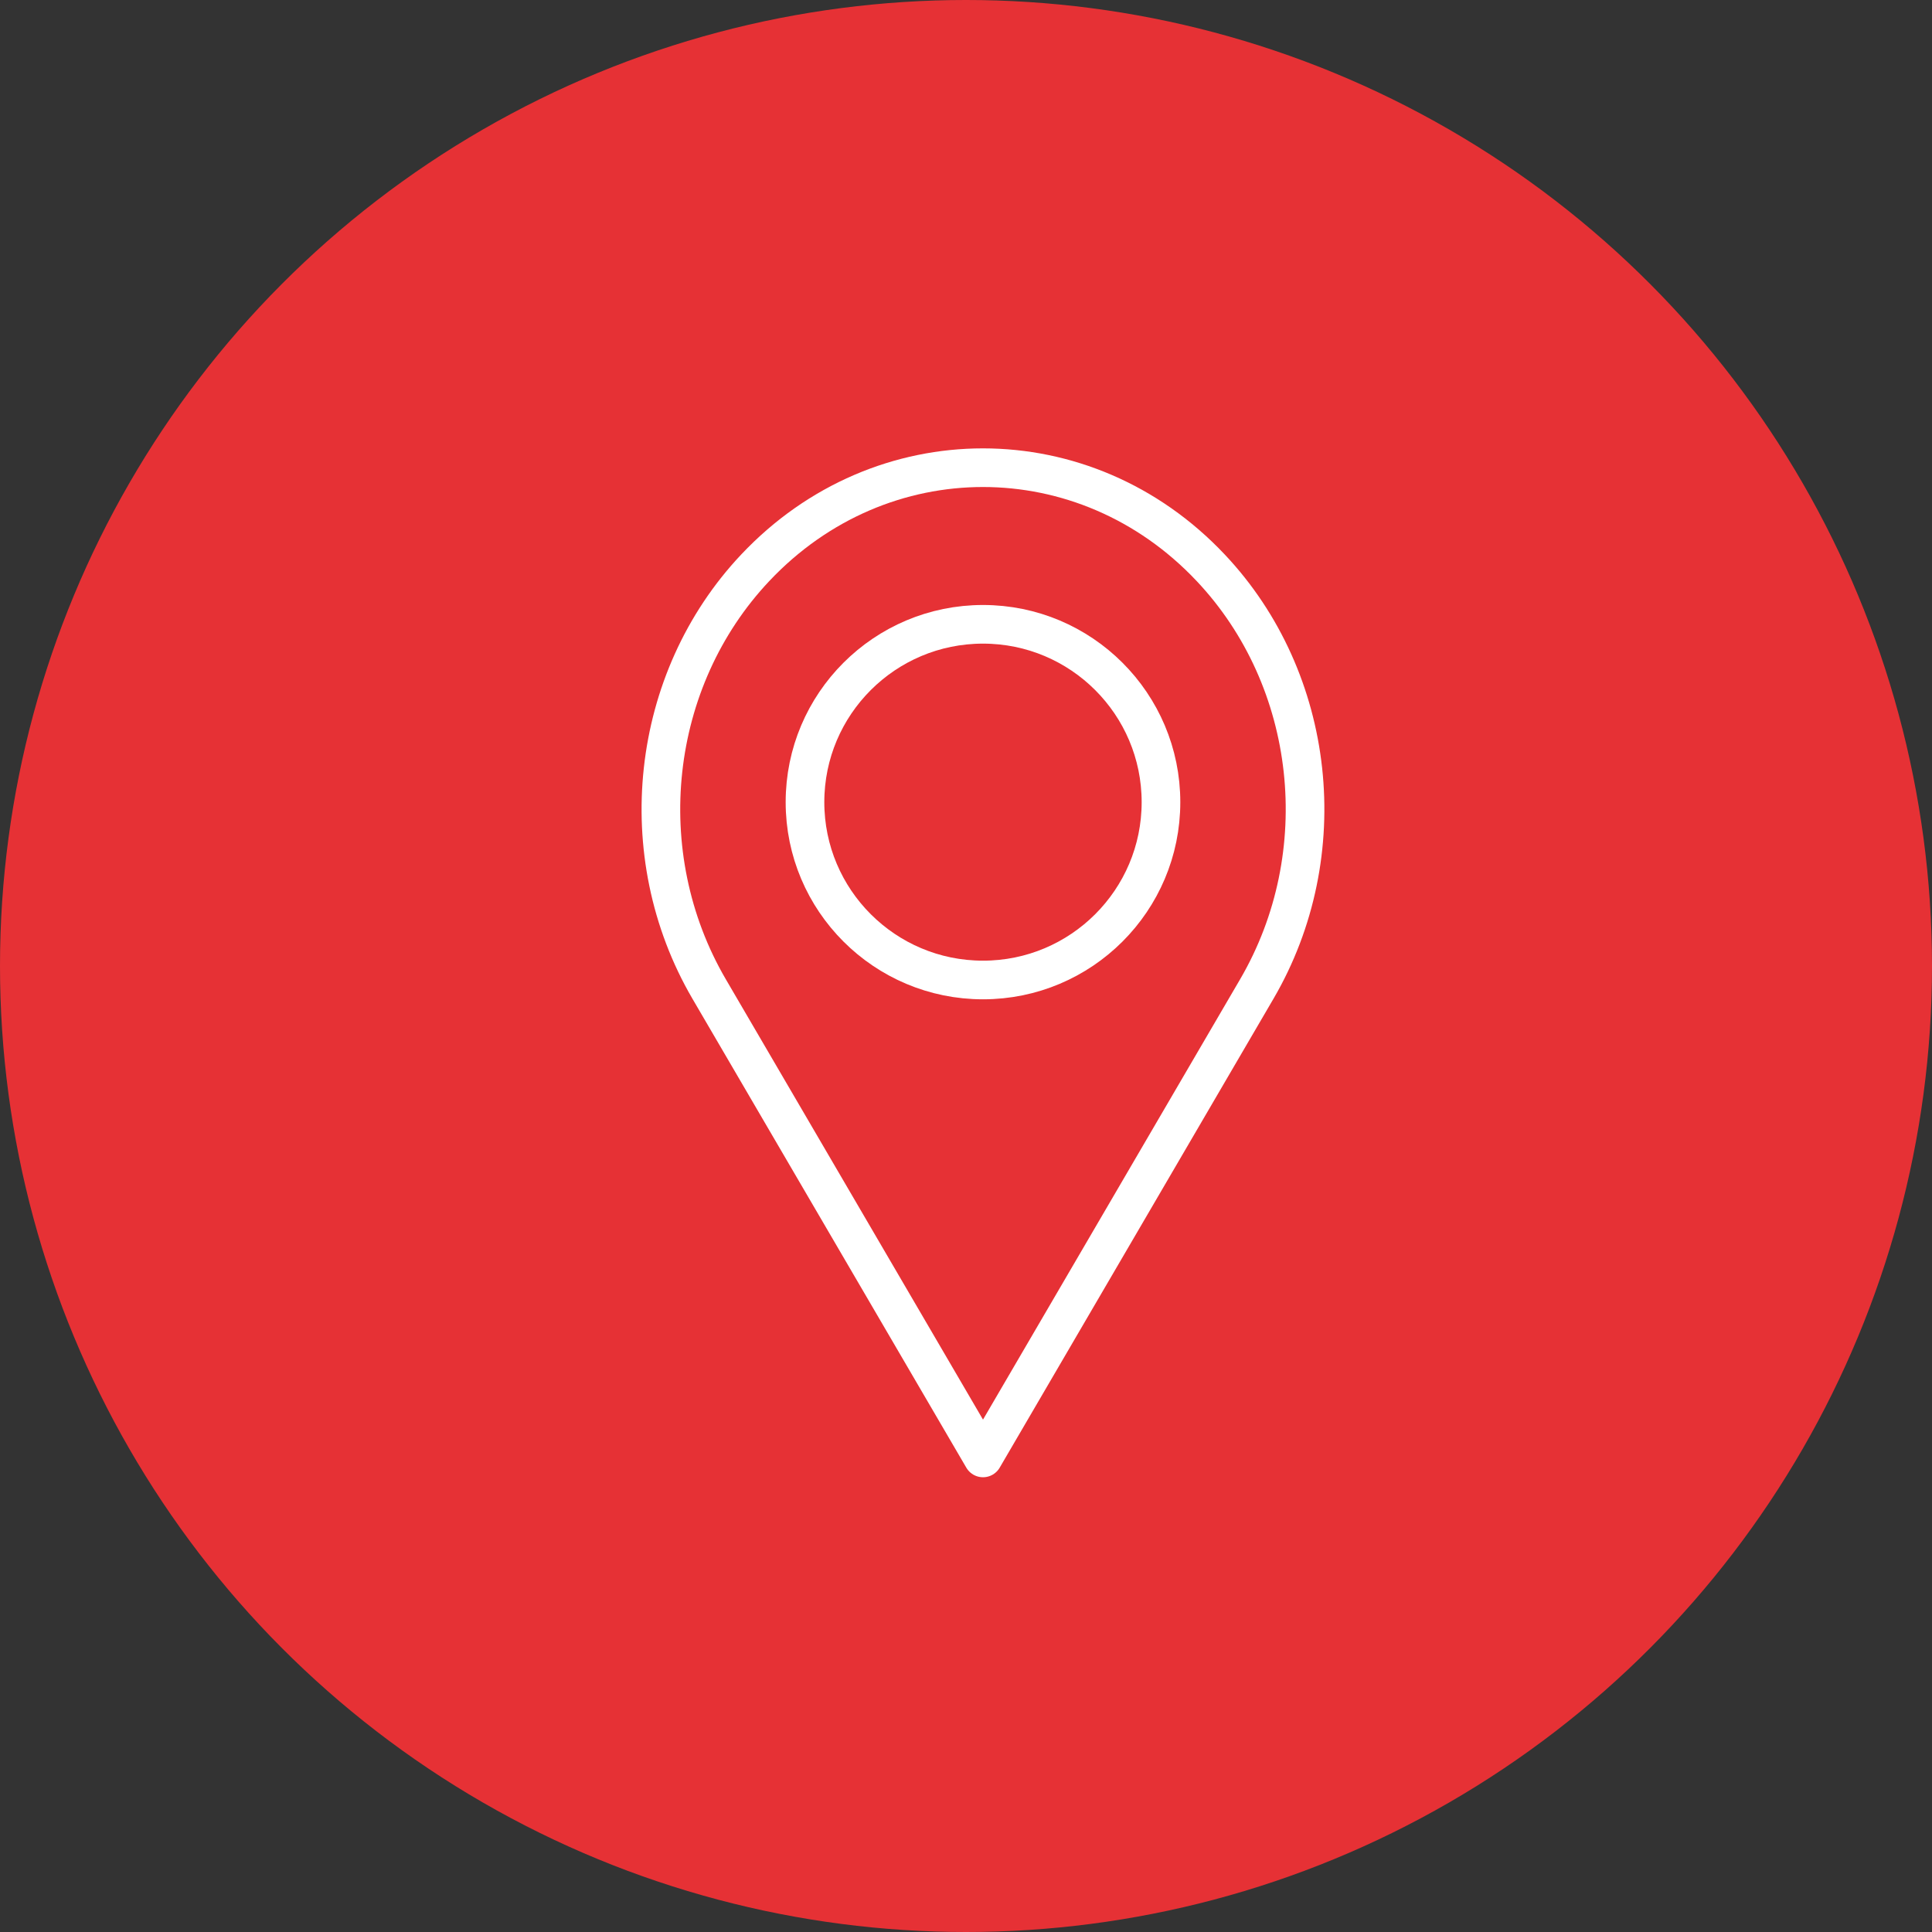 <?xml version="1.0" encoding="UTF-8"?>
<svg width="50px" height="50px" viewBox="0 0 50 50" version="1.1" xmlns="http://www.w3.org/2000/svg" xmlns:xlink="http://www.w3.org/1999/xlink">
    <rect x="0" y="0" width="50" height="50" fill="#333333" stroke="none"/>
    <!-- Generator: Sketch 56.2 (81672) - https://sketch.com -->
    <title>picto</title>
    <desc>Created with Sketch.</desc>
    <g id="Symbols" stroke="none" stroke-width="1" fill="none" fill-rule="evenodd">
        <g id="Nous-contacter-menu-mobile" transform="translate(-30, -64)">
            <g id="rdv-copy" transform="translate(14, 64)">
                <g id="picto" transform="translate(16, 0)">
                    <circle id="Oval-Copy-4" fill="#E63135" cx="25" cy="25" r="25"></circle>
                    <path d="M25.44,37.731 L18.352,25.595 C16.316,22.108 16.811,17.595 19.545,14.695 L19.548,14.692 C22.802,11.241 28.077,11.241 31.331,14.692 L31.334,14.695 C34.069,17.595 34.562,22.108 32.526,25.595 L25.44,37.731 Z" id="Stroke-1" stroke="#FFFFFF" stroke-linecap="round" stroke-linejoin="round"></path>
                    <path d="M30.046,20.76 C30.046,23.301 27.983,25.362 25.44,25.362 C22.896,25.362 20.833,23.301 20.833,20.76 C20.833,18.218 22.896,16.157 25.44,16.157 C27.983,16.157 30.046,18.218 30.046,20.76 Z" id="Stroke-3" stroke="#FFFFFF" stroke-linecap="round" stroke-linejoin="round"></path>
                </g>
            </g>
        </g>
    </g>
</svg>